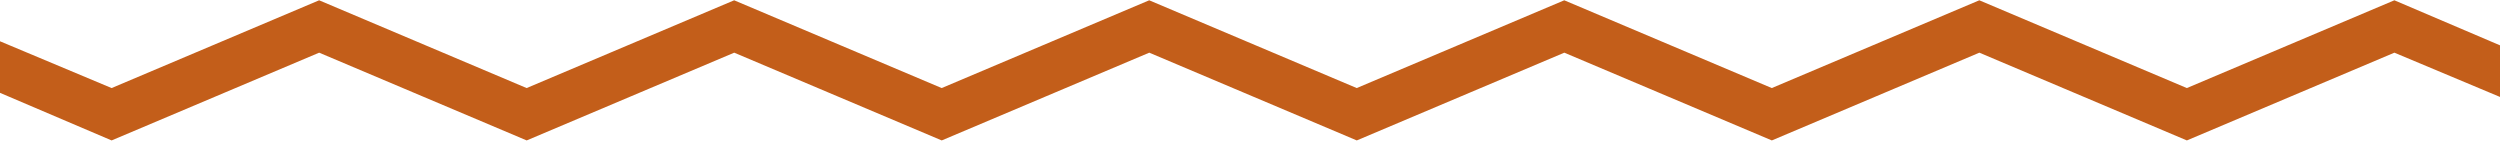 <?xml version="1.0" encoding="UTF-8"?> <svg xmlns="http://www.w3.org/2000/svg" width="232" height="14" viewBox="0 0 232 14" fill="none"><path d="M202.939 8.172L183.68 0.027L164.421 8.172L145.163 0.027L125.904 8.172L106.646 0.027L87.388 8.172L68.13 0.027L48.872 8.172L29.615 0.027L10.357 8.172L0 3.83V8.615L10.358 13.032L29.618 4.888L48.877 13.032L68.135 4.888L87.393 13.032L106.652 4.888L125.91 13.032L145.168 4.888L164.427 13.032L183.684 4.888L202.942 13.032L222.199 4.888L232 8.996V4.207L222.198 0.027L202.939 8.172Z" fill="#C35E1A"></path></svg> 
